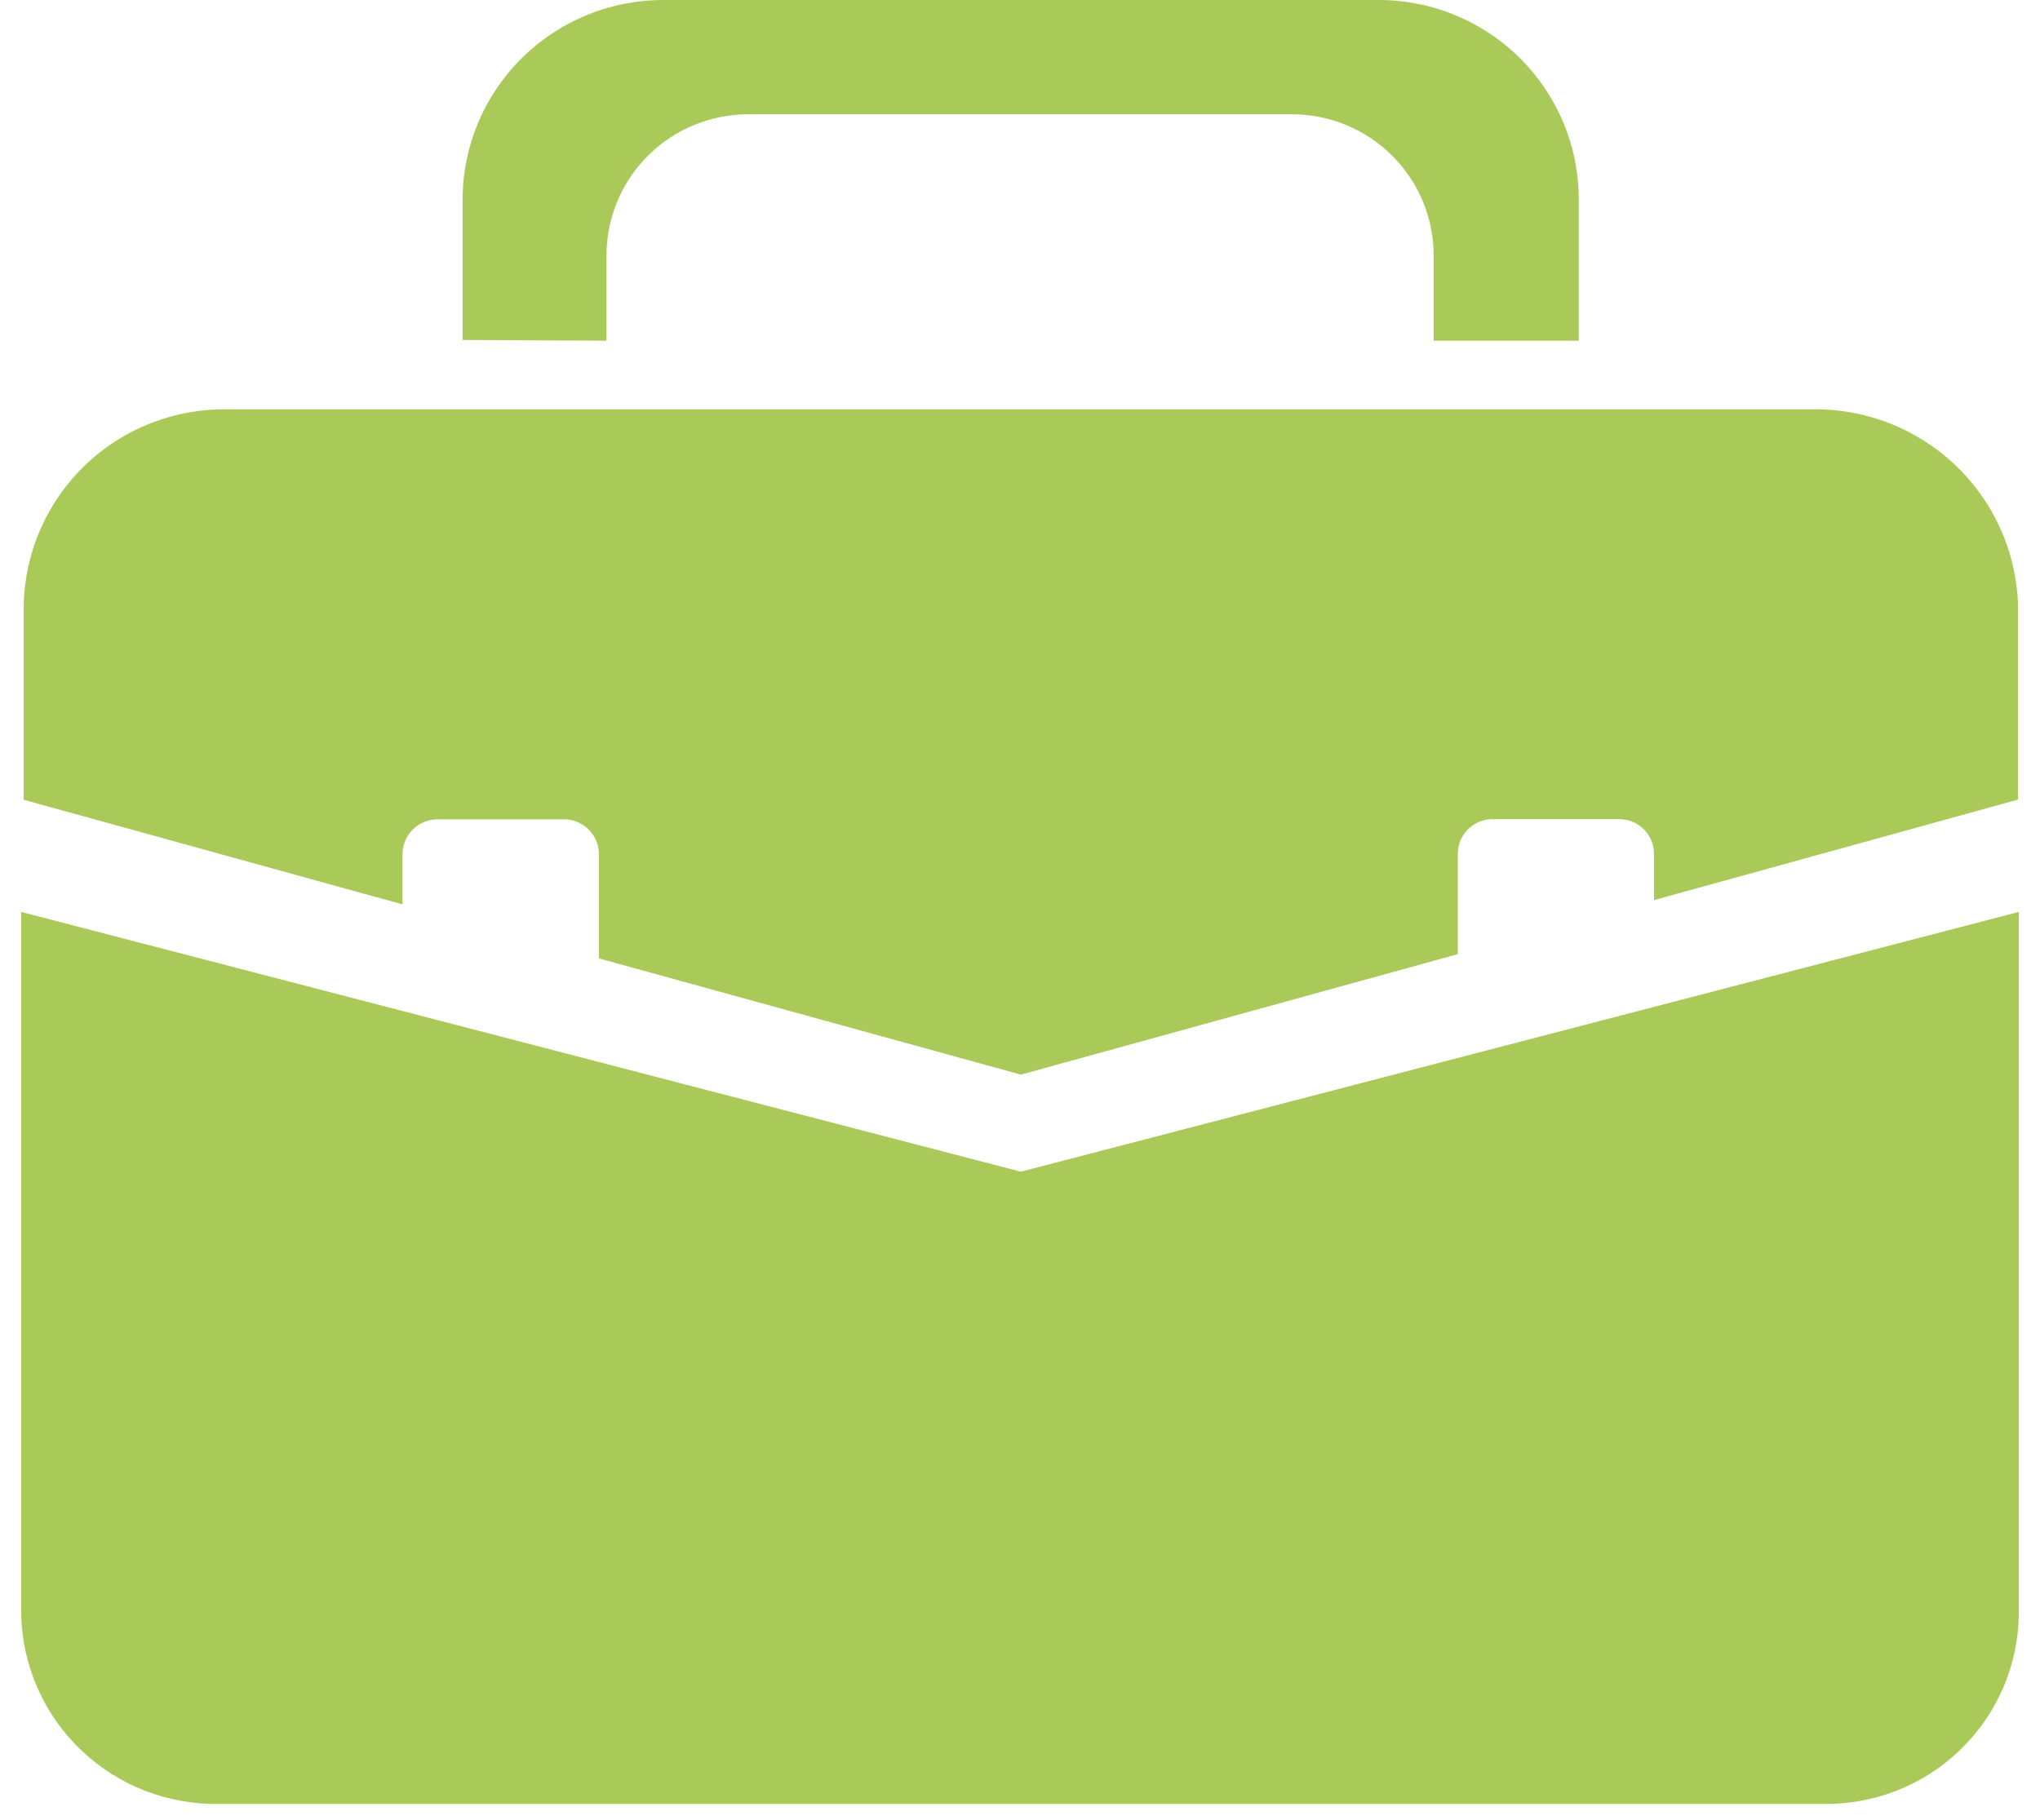 <svg width="65" height="58" viewBox="0 0 65 58" fill="none" xmlns="http://www.w3.org/2000/svg">
<path d="M32.528 37.343L0.675 29.064V51.48C0.718 53.114 1.409 54.665 2.597 55.792C3.785 56.919 5.373 57.531 7.014 57.493H58.03C58.84 57.513 59.647 57.373 60.403 57.082C61.159 56.79 61.849 56.352 62.435 55.793C63.02 55.234 63.488 54.565 63.813 53.825C64.137 53.084 64.311 52.288 64.325 51.48V29.064L32.528 37.343Z" fill="#A9CA59"/>
<path d="M57.739 13.045H7.268C5.577 13.013 3.943 13.65 2.722 14.816C1.502 15.983 0.795 17.583 0.756 19.267V25.49L12.825 28.824V27.25C12.819 26.958 12.927 26.675 13.128 26.463C13.328 26.25 13.605 26.125 13.897 26.114H18.011C18.304 26.125 18.58 26.25 18.78 26.463C18.981 26.675 19.09 26.958 19.083 27.25V30.546L32.528 34.25L46.45 30.41V27.243C46.441 26.952 46.549 26.67 46.748 26.457C46.948 26.244 47.223 26.119 47.515 26.107H51.636C51.928 26.119 52.203 26.244 52.403 26.457C52.602 26.67 52.71 26.952 52.701 27.243V28.688L64.3 25.484V19.261C64.242 17.575 63.522 15.979 62.294 14.816C61.067 13.654 59.431 13.018 57.739 13.045Z" fill="#A9CA59"/>
<path d="M19.324 10.859V8.131C19.328 6.941 19.803 5.802 20.647 4.961C21.491 4.12 22.635 3.646 23.829 3.642H41.177C42.37 3.646 43.514 4.12 44.358 4.961C45.202 5.802 45.678 6.941 45.681 8.131V10.859H50.303V6.451C50.316 5.607 50.161 4.769 49.845 3.986C49.529 3.202 49.06 2.49 48.465 1.889C47.87 1.288 47.16 0.812 46.378 0.488C45.596 0.163 44.756 -0.002 43.909 0H21.183C20.334 -0.006 19.493 0.155 18.708 0.476C17.923 0.797 17.209 1.27 16.61 1.868C16.01 2.466 15.536 3.177 15.215 3.96C14.893 4.743 14.732 5.581 14.739 6.427V10.835L19.324 10.859Z" fill="#A9CA59"/>
</svg>

